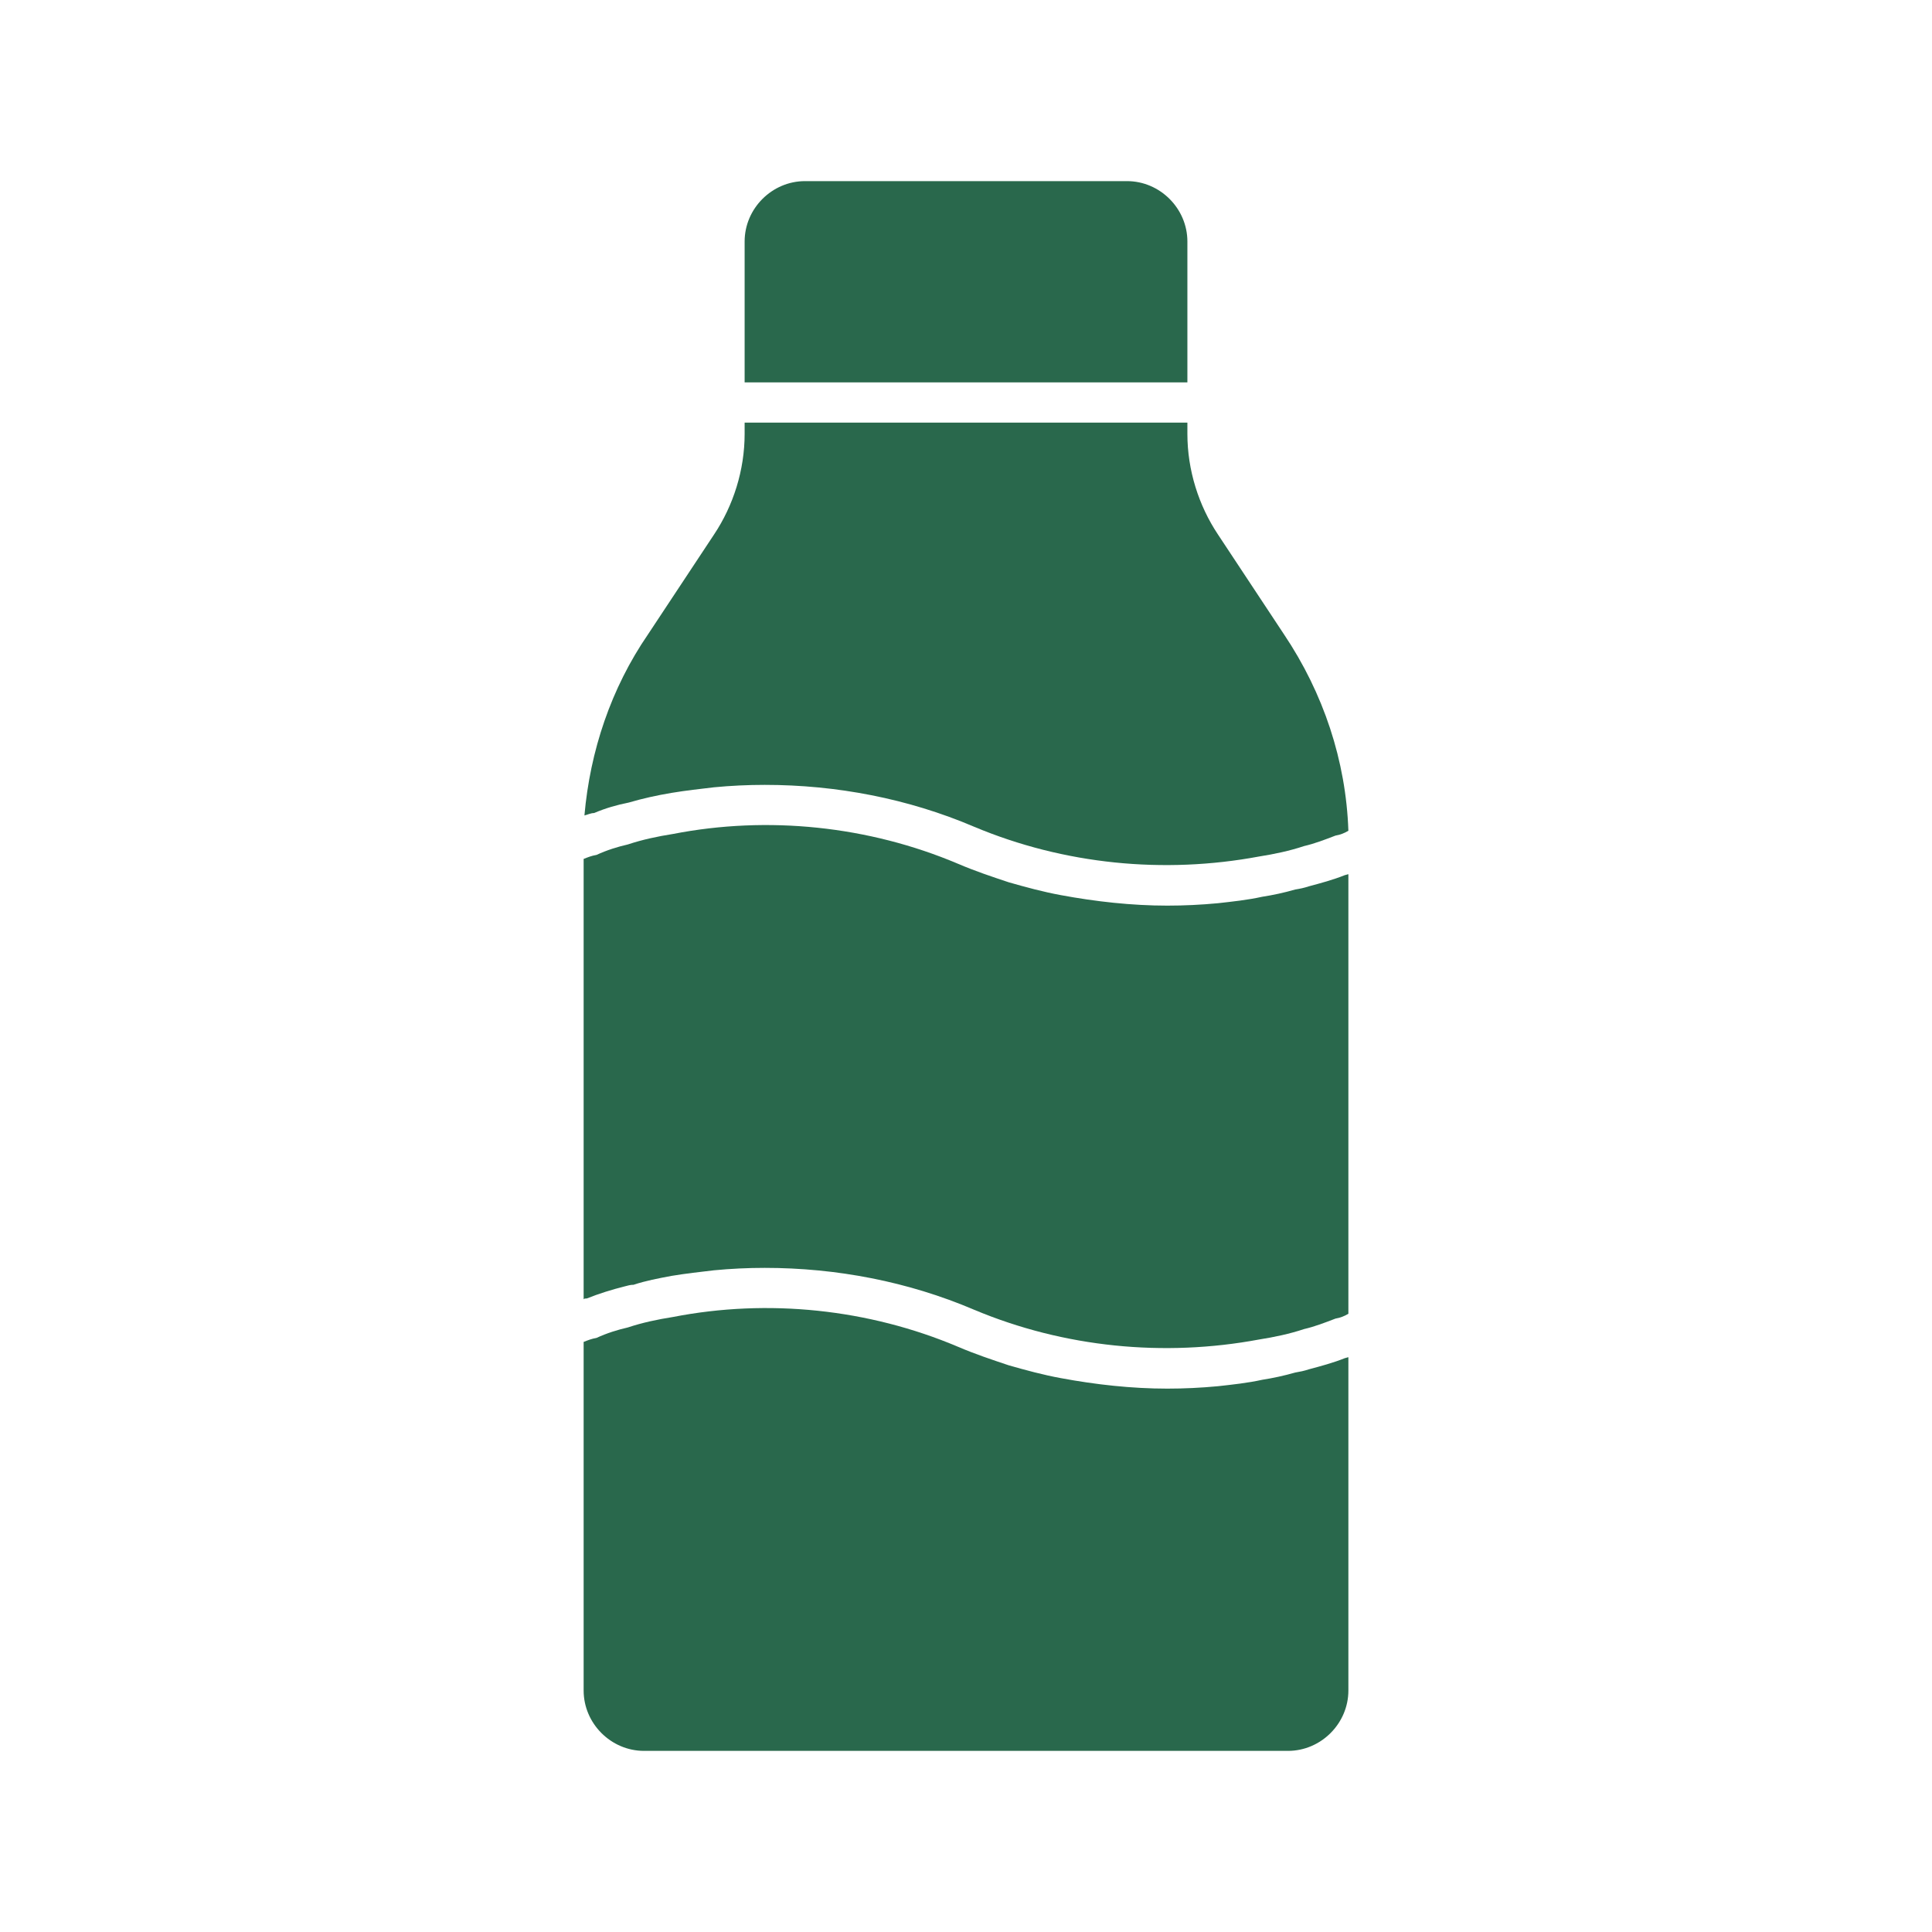 <svg width="100" height="100" viewBox="0 0 100 100" fill="none" xmlns="http://www.w3.org/2000/svg">
<path d="M69.792 43C69.584 43.125 69.375 43.208 69.125 43.25C68.584 43.458 68.042 43.667 67.5 43.792C66.75 44.042 65.959 44.208 65.167 44.333C60.25 45.25 55.084 44.75 50.417 42.791C47.001 41.333 43.292 40.625 39.584 40.625C38.709 40.625 37.834 40.666 36.959 40.75C36.25 40.833 35.5 40.916 34.75 41.041C34 41.166 33.25 41.333 32.542 41.541C31.917 41.666 31.334 41.833 30.75 42.083C30.584 42.083 30.417 42.166 30.25 42.208C30.542 38.875 31.625 35.625 33.542 32.833L36.959 27.666C37.959 26.166 38.542 24.333 38.542 22.458V21.875H61.459V22.458C61.459 24.333 62.042 26.166 63.042 27.666L66.459 32.833C68.5 35.875 69.667 39.375 69.792 43Z" fill="#29684C"/>
<path d="M69.792 70.25V87.5C69.792 89.208 68.375 90.625 66.667 90.625H33.334C31.625 90.625 30.209 89.208 30.209 87.5V69.458C30.417 69.375 30.625 69.292 30.875 69.25C31.417 69 31.959 68.833 32.5 68.708C33.25 68.458 34.042 68.292 34.834 68.167C39.75 67.208 44.959 67.75 49.584 69.708C50.459 70.083 51.334 70.375 52.209 70.667C53.084 70.917 54 71.167 54.917 71.333C56.709 71.667 58.584 71.875 60.417 71.875C61.292 71.875 62.167 71.833 63.042 71.75C63.792 71.667 64.584 71.583 65.334 71.417C65.875 71.333 66.459 71.208 67.042 71.042C67.292 71 67.5 70.958 67.75 70.875C68.375 70.708 69 70.542 69.625 70.292C69.666 70.292 69.75 70.25 69.792 70.25Z" fill="#29684C"/>
<path d="M61.459 12.5V19.792H38.542V12.5C38.542 10.792 39.959 9.375 41.667 9.375H58.334C60.042 9.375 61.459 10.792 61.459 12.5Z" fill="#29684C"/>
<path d="M69.792 45.25V68C69.584 68.125 69.375 68.208 69.125 68.25C68.584 68.458 68.042 68.667 67.5 68.792C66.75 69.042 65.959 69.208 65.167 69.333C60.25 70.25 55.084 69.75 50.417 67.791C47.001 66.333 43.292 65.625 39.584 65.625C38.709 65.625 37.834 65.666 36.959 65.75C36.25 65.833 35.5 65.916 34.75 66.041C34.084 66.166 33.417 66.291 32.792 66.5C32.625 66.5 32.5 66.541 32.334 66.583C31.667 66.75 31 66.958 30.375 67.208C30.292 67.208 30.25 67.208 30.209 67.25V44.458C30.417 44.375 30.625 44.291 30.875 44.25C31.417 44 31.959 43.833 32.5 43.708C33.25 43.458 34.042 43.291 34.834 43.166C39.75 42.208 44.959 42.75 49.584 44.708C50.459 45.083 51.334 45.375 52.209 45.666C53.084 45.916 54 46.166 54.917 46.333C56.709 46.666 58.584 46.875 60.417 46.875C61.292 46.875 62.167 46.833 63.042 46.75C63.792 46.666 64.584 46.583 65.334 46.416C65.875 46.333 66.459 46.208 67.042 46.041C67.292 46 67.5 45.958 67.75 45.875C68.375 45.708 69 45.541 69.625 45.291C69.666 45.291 69.75 45.25 69.792 45.25Z" fill="#29684C"/>
</svg>
